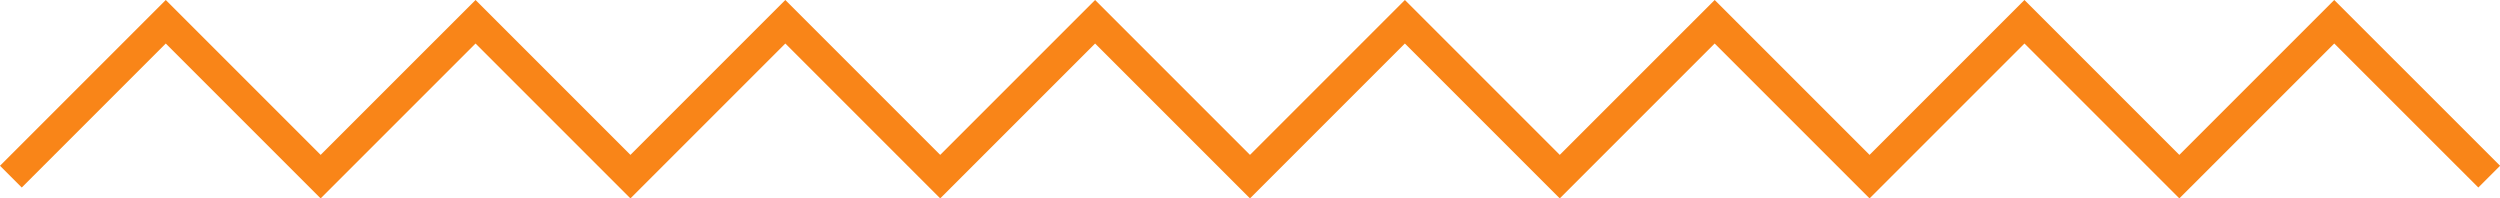 <svg xmlns="http://www.w3.org/2000/svg" width="162.509" height="12.897" viewBox="0 0 162.509 12.897">
  <path id="Path_57" data-name="Path 57" d="M144,658.068,154.068,648l10.068,10.068L174.205,648l10.068,10.068L194.342,648l10.068,10.068L214.479,648l10.068,10.068L234.616,648l10.068,10.068L254.753,648l10.068,10.068L274.89,648l10.068,10.068L295.027,648,305.1,658.068" transform="translate(-143.293 -646.586)" fill="none" stroke="#f98518" stroke-width="2"/>
</svg>
